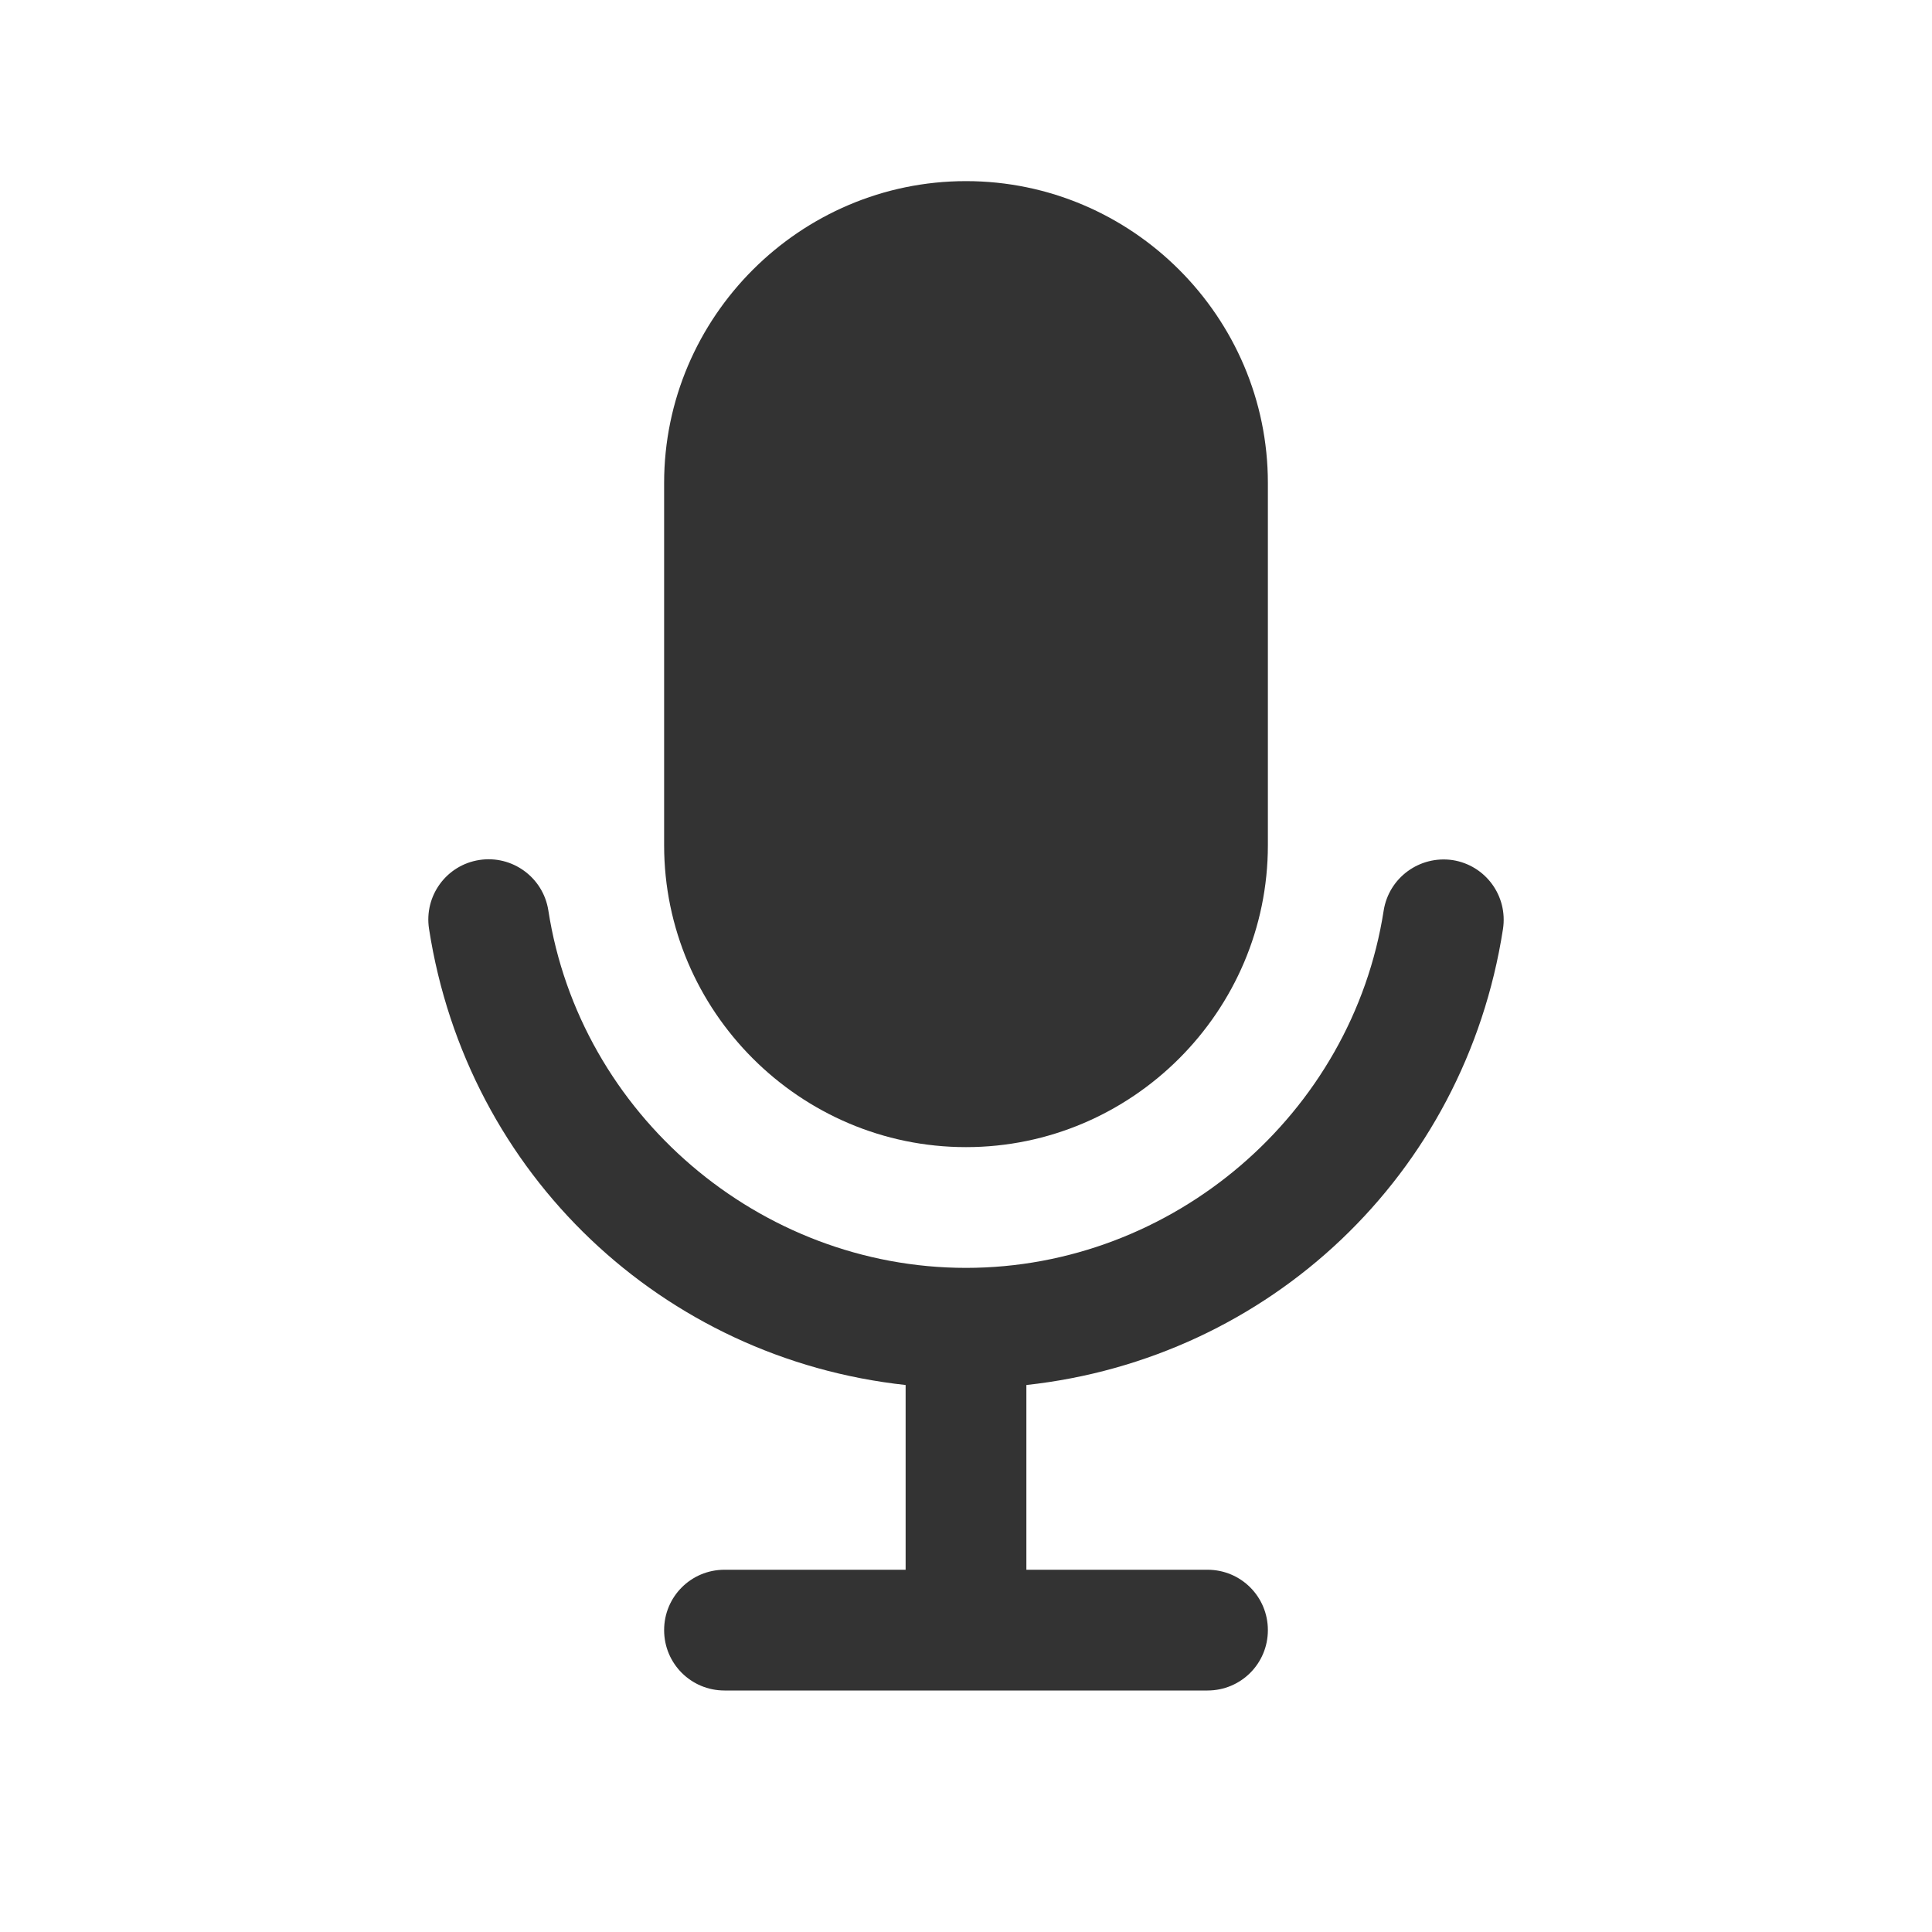 <svg width="16" height="16" viewBox="0 0 16 16" fill="none" xmlns="http://www.w3.org/2000/svg">
<path d="M8 9.5C9.375 9.5 10.5 8.375 10.5 7V4C10.5 2.625 9.375 1.5 8 1.5C6.625 1.5 5.5 2.625 5.5 4V7C5.5 8.375 6.625 9.5 8 9.5Z" fill="#333333"/>
<path d="M12.447 7.694C12.489 7.42 12.303 7.166 12.03 7.123C11.756 7.083 11.502 7.269 11.459 7.541C11.197 9.228 9.711 10.5 8 10.5C6.289 10.5 4.802 9.227 4.541 7.539C4.498 7.266 4.242 7.08 3.97 7.122C3.697 7.164 3.511 7.419 3.553 7.692C3.869 9.731 5.491 11.252 7.5 11.47V13H6C5.723 13 5.5 13.223 5.5 13.5C5.5 13.777 5.723 14 6 14H10C10.277 14 10.5 13.777 10.5 13.5C10.5 13.223 10.277 13 10 13H8.5V11.47C10.508 11.252 12.131 9.733 12.447 7.694Z" fill="#333333"/>
</svg>
